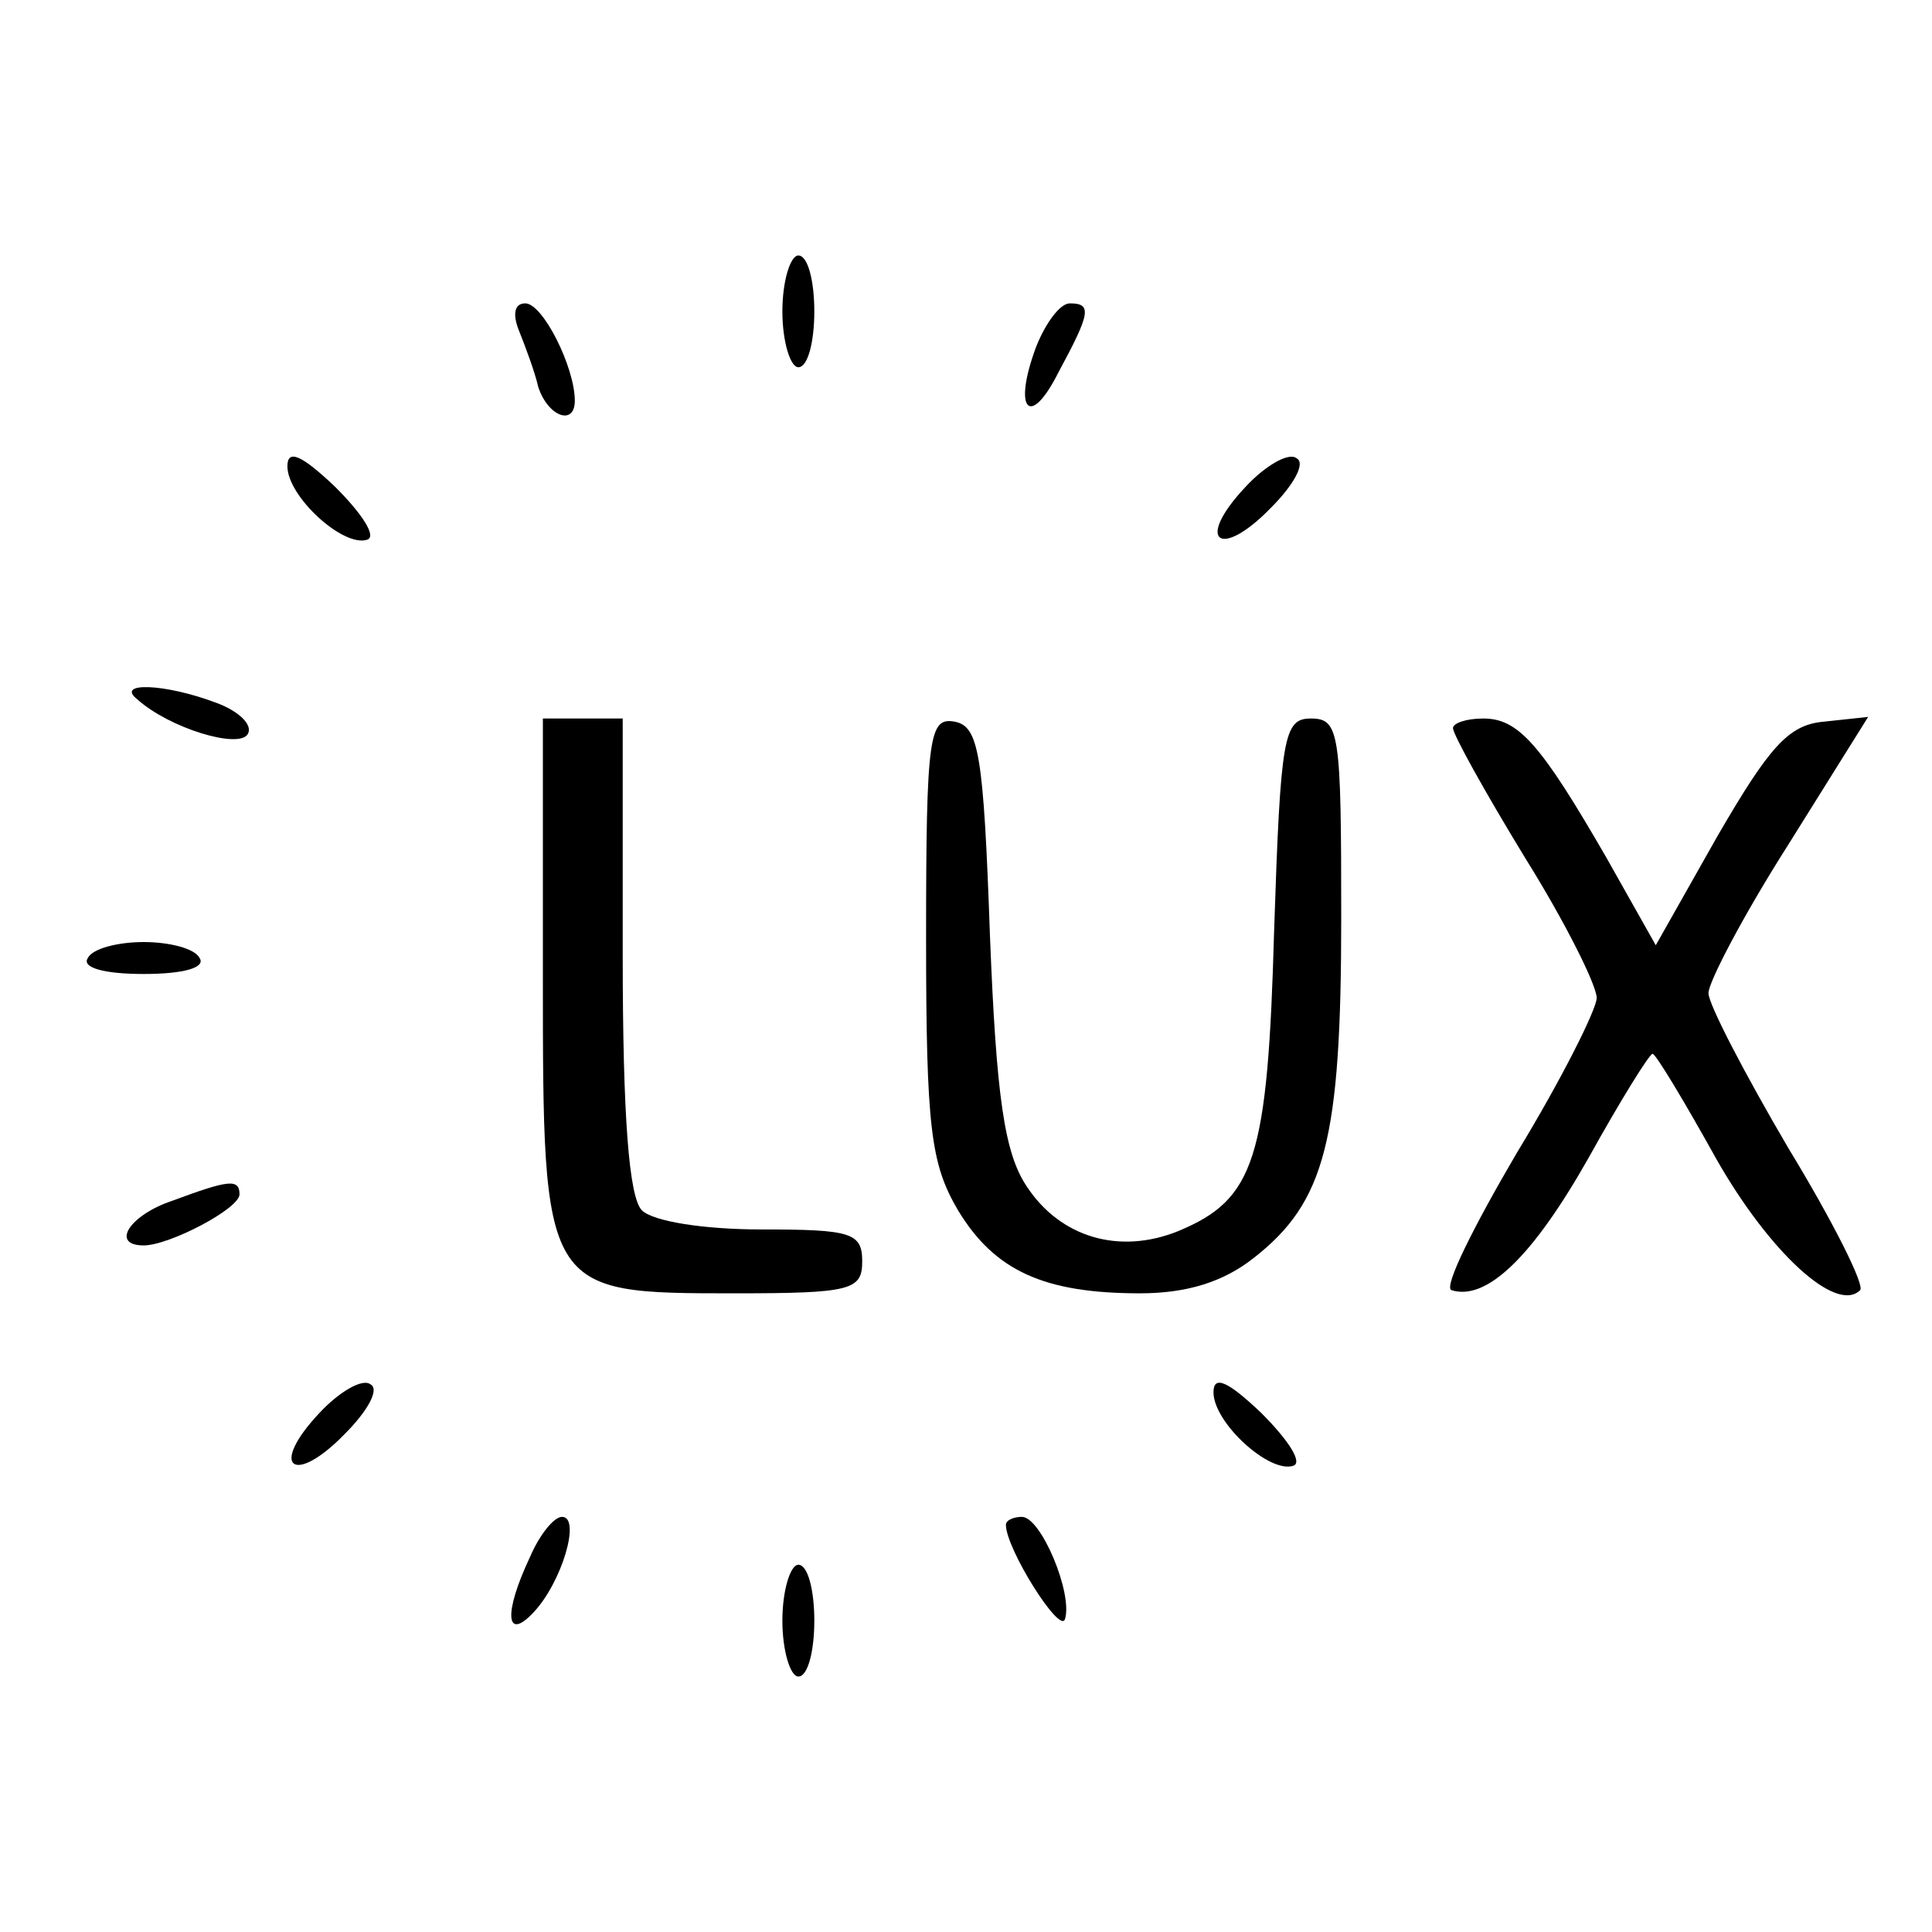<?xml version="1.0" encoding="UTF-8" standalone="no"?> <svg xmlns="http://www.w3.org/2000/svg" version="1.0" width="121pt" height="121pt" viewBox="0 0 121 121" preserveAspectRatio="xMidYMid meet"><g transform="translate(0,121) scale(0.1,-0.1)" fill="#000000" stroke="none"><path d="M490 1015 c0 -19 5 -35 10 -35 6 0 10 16 10 35 0 19 -4 35 -10 35 -5 0 -10 -16 -10 -35z"></path><path d="M325 1003 c4 -10 10 -26 12 -35 6 -19 23 -25 23 -9 0 21 -20 61 -31 61 -7 0 -8 -7 -4 -17z"></path><path d="M649 993 c-15 -40 -4 -52 14 -16 20 37 21 43 7 43 -6 0 -15 -12 -21 -27z"></path><path d="M180 918 c0 -19 35 -51 50 -46 6 2 -3 16 -20 33 -21 20 -30 24 -30 13z"></path><path d="M780 905 c-32 -34 -16 -46 16 -13 14 14 22 28 16 31 -5 4 -20 -5 -32 -18z"></path><path d="M86 772 c20 -18 63 -31 69 -22 4 6 -6 15 -20 20 -32 12 -63 13 -49 2z"></path><path d="M340 600 c0 -200 0 -200 120 -200 73 0 80 2 80 20 0 18 -7 20 -63 20 -36 0 -68 5 -75 12 -8 8 -12 58 -12 160 l0 148 -25 0 -25 0 0 -160z"></path><path d="M580 623 c0 -120 3 -142 20 -171 23 -38 54 -52 114 -52 29 0 52 7 71 22 45 35 55 74 55 213 0 116 -1 125 -19 125 -17 0 -19 -11 -23 -132 -4 -144 -12 -169 -60 -189 -37 -15 -74 -4 -95 28 -14 21 -19 56 -23 157 -4 114 -7 131 -22 134 -16 3 -18 -8 -18 -135z"></path><path d="M910 754 c0 -4 20 -40 45 -81 25 -40 45 -80 45 -88 0 -7 -22 -51 -50 -97 -27 -46 -46 -84 -41 -86 22 -7 51 21 86 83 20 36 38 65 40 65 2 0 20 -30 40 -66 33 -58 75 -97 90 -82 3 3 -17 43 -45 89 -27 46 -50 90 -50 97 0 7 22 49 50 93 l50 80 -28 -3 c-22 -2 -34 -16 -66 -71 l-39 -69 -31 55 c-41 71 -55 87 -77 87 -11 0 -19 -3 -19 -6z"></path><path d="M55 610 c-4 -6 10 -10 35 -10 25 0 39 4 35 10 -3 6 -19 10 -35 10 -16 0 -32 -4 -35 -10z"></path><path d="M108 458 c-27 -9 -39 -28 -18 -28 16 0 60 23 60 32 0 10 -7 9 -42 -4z"></path><path d="M200 325 c-32 -34 -16 -46 16 -13 14 14 22 28 16 31 -5 4 -20 -5 -32 -18z"></path><path d="M760 338 c0 -19 35 -51 50 -46 6 2 -3 16 -20 33 -21 20 -30 24 -30 13z"></path><path d="M332 235 c-17 -36 -15 -53 2 -35 18 19 30 60 18 60 -5 0 -14 -11 -20 -25z"></path><path d="M630 255 c0 -15 34 -69 37 -59 5 16 -15 64 -27 64 -5 0 -10 -2 -10 -5z"></path><path d="M490 195 c0 -19 5 -35 10 -35 6 0 10 16 10 35 0 19 -4 35 -10 35 -5 0 -10 -16 -10 -35z"></path></g></svg> 